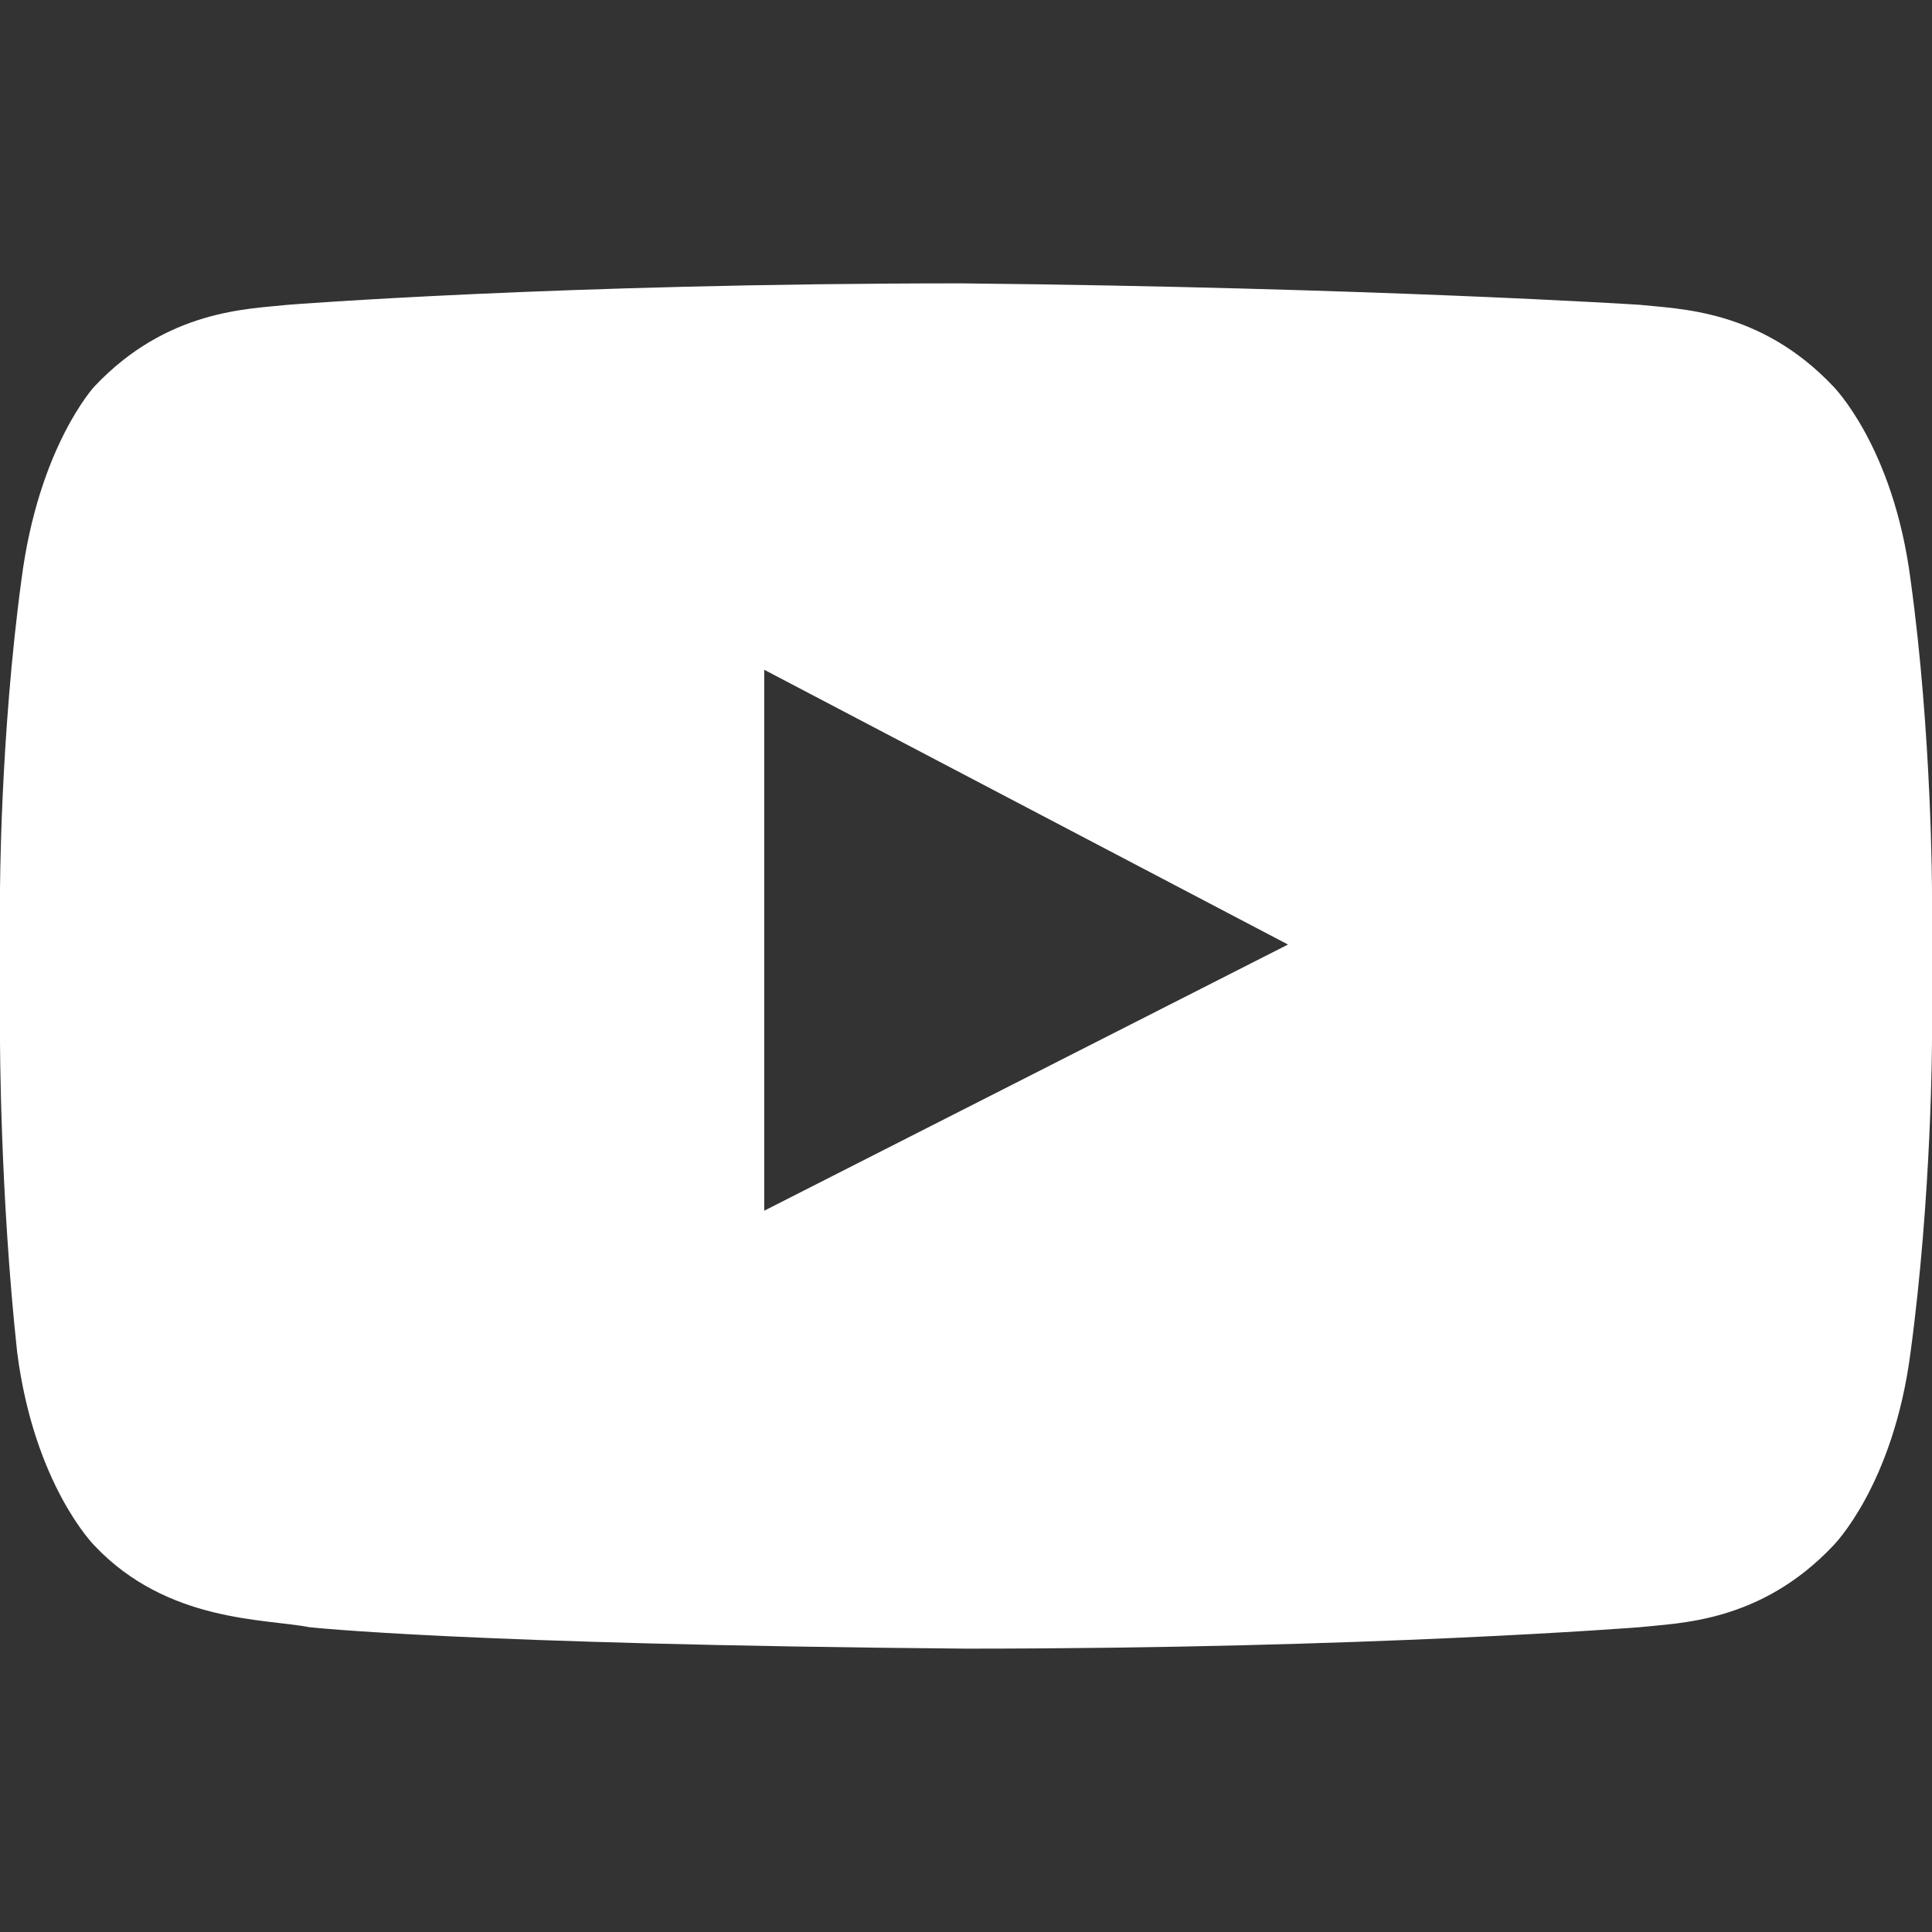 <?xml version="1.0" encoding="utf-8"?>
<!-- Generator: Adobe Illustrator 22.0.1, SVG Export Plug-In . SVG Version: 6.00 Build 0)  -->
<svg version="1.1" id="Ebene_1" xmlns="http://www.w3.org/2000/svg" xmlns:xlink="http://www.w3.org/1999/xlink" x="0px" y="0px"
	 viewBox="0 0 45 45" style="enable-background:new 0 0 45 45;" xml:space="preserve">
<rect x="0" y="0" width="45" height="45" fill="#333333" stroke="none"/>
<style type="text/css">
	.st0{fill:#FFFFFF;}
</style>
<g>
	<path class="st0" d="M38.2,7.1c0.9,0.1,2.8,0.1,4.5,1.9c0,0,1.4,1.4,1.8,4.5c0.5,3.6,0.5,7.3,0.5,7.3v3.4c0,0,0,3.6-0.5,7.3
		c-0.4,3.1-1.8,4.5-1.8,4.5c-1.7,1.8-3.6,1.8-4.5,1.9c0,0-6.3,0.5-15.7,0.5c-11.7-0.1-15.3-0.5-15.3-0.5c-1-0.2-3.3-0.1-5-1.9
		c0,0-1.4-1.4-1.8-4.5C0,27.8,0,24.2,0,24.2v-3.4c0,0,0-3.6,0.5-7.3C0.9,10.4,2.2,9,2.2,9c1.7-1.8,3.6-1.8,4.5-1.9
		c0,0,6.3-0.5,15.7-0.5C32,6.7,38.2,7.1,38.2,7.1z M30,22l-12.2-6.4v12.6L30,22z"/>
</g>
</svg>
